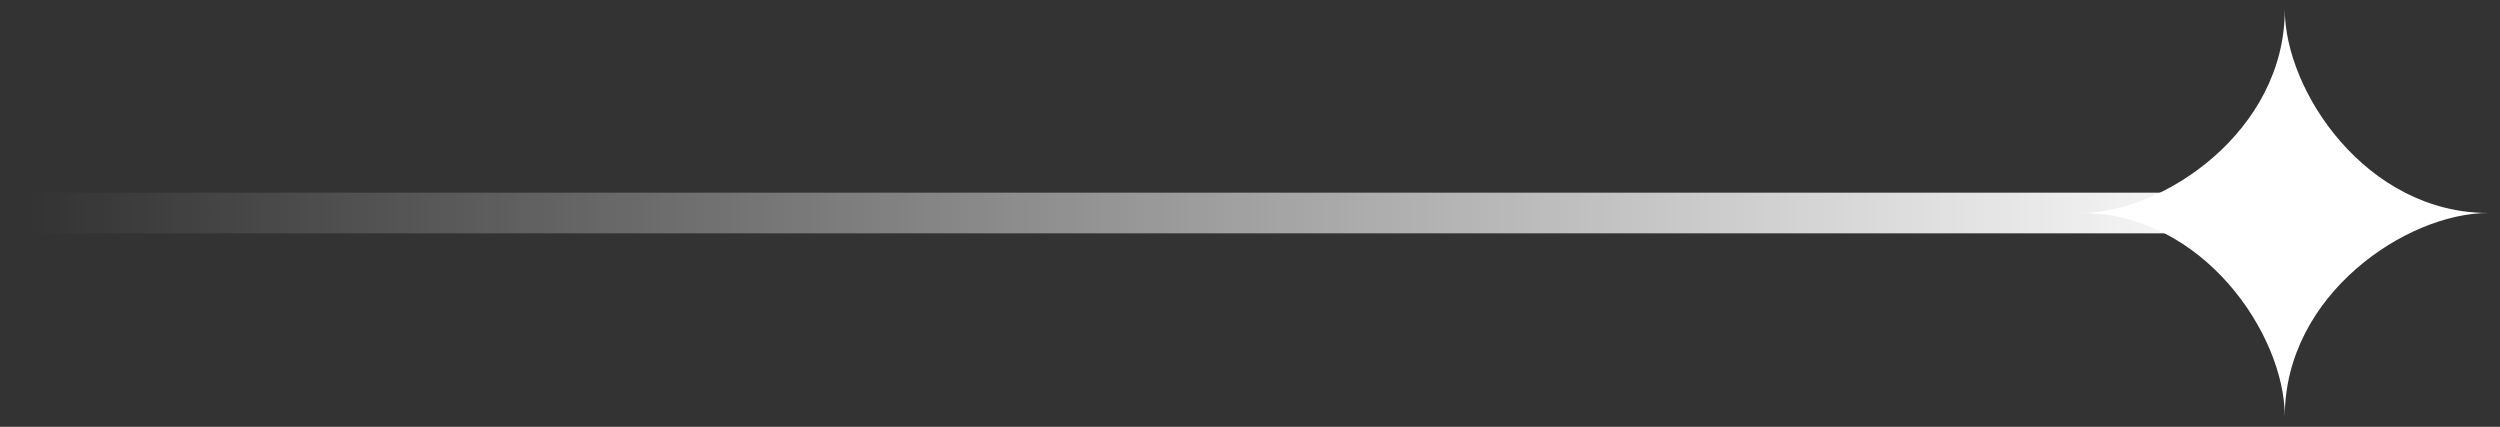 <svg xmlns="http://www.w3.org/2000/svg" width="123" height="21" viewBox="0 0 123 21" fill="none">
  <rect x="0" y="0" width="123" height="21" fill="#333333" stroke="none"/>
  <path d="M122.422 10.479C116.416 10.479 112.412 4.473 112.412 0.469C112.412 6.475 106.406 10.479 102.401 10.479C108.408 10.479 112.412 16.486 112.412 20.49C112.412 14.483 118.418 10.479 122.422 10.479Z" fill="white"/>
  <path d="M1.412 10.48L111.412 10.48" stroke="url(#paint0_linear_2068_15245)" stroke-width="2" stroke-linecap="round"/>
  <defs>
    <linearGradient id="paint0_linear_2068_15245" x1="112.136" y1="10.48" x2="1.412" y2="10.48" gradientUnits="userSpaceOnUse">
      <stop stop-color="white"/>
      <stop offset="1" stop-color="white" stop-opacity="0"/>
    </linearGradient>
  </defs>
</svg>
